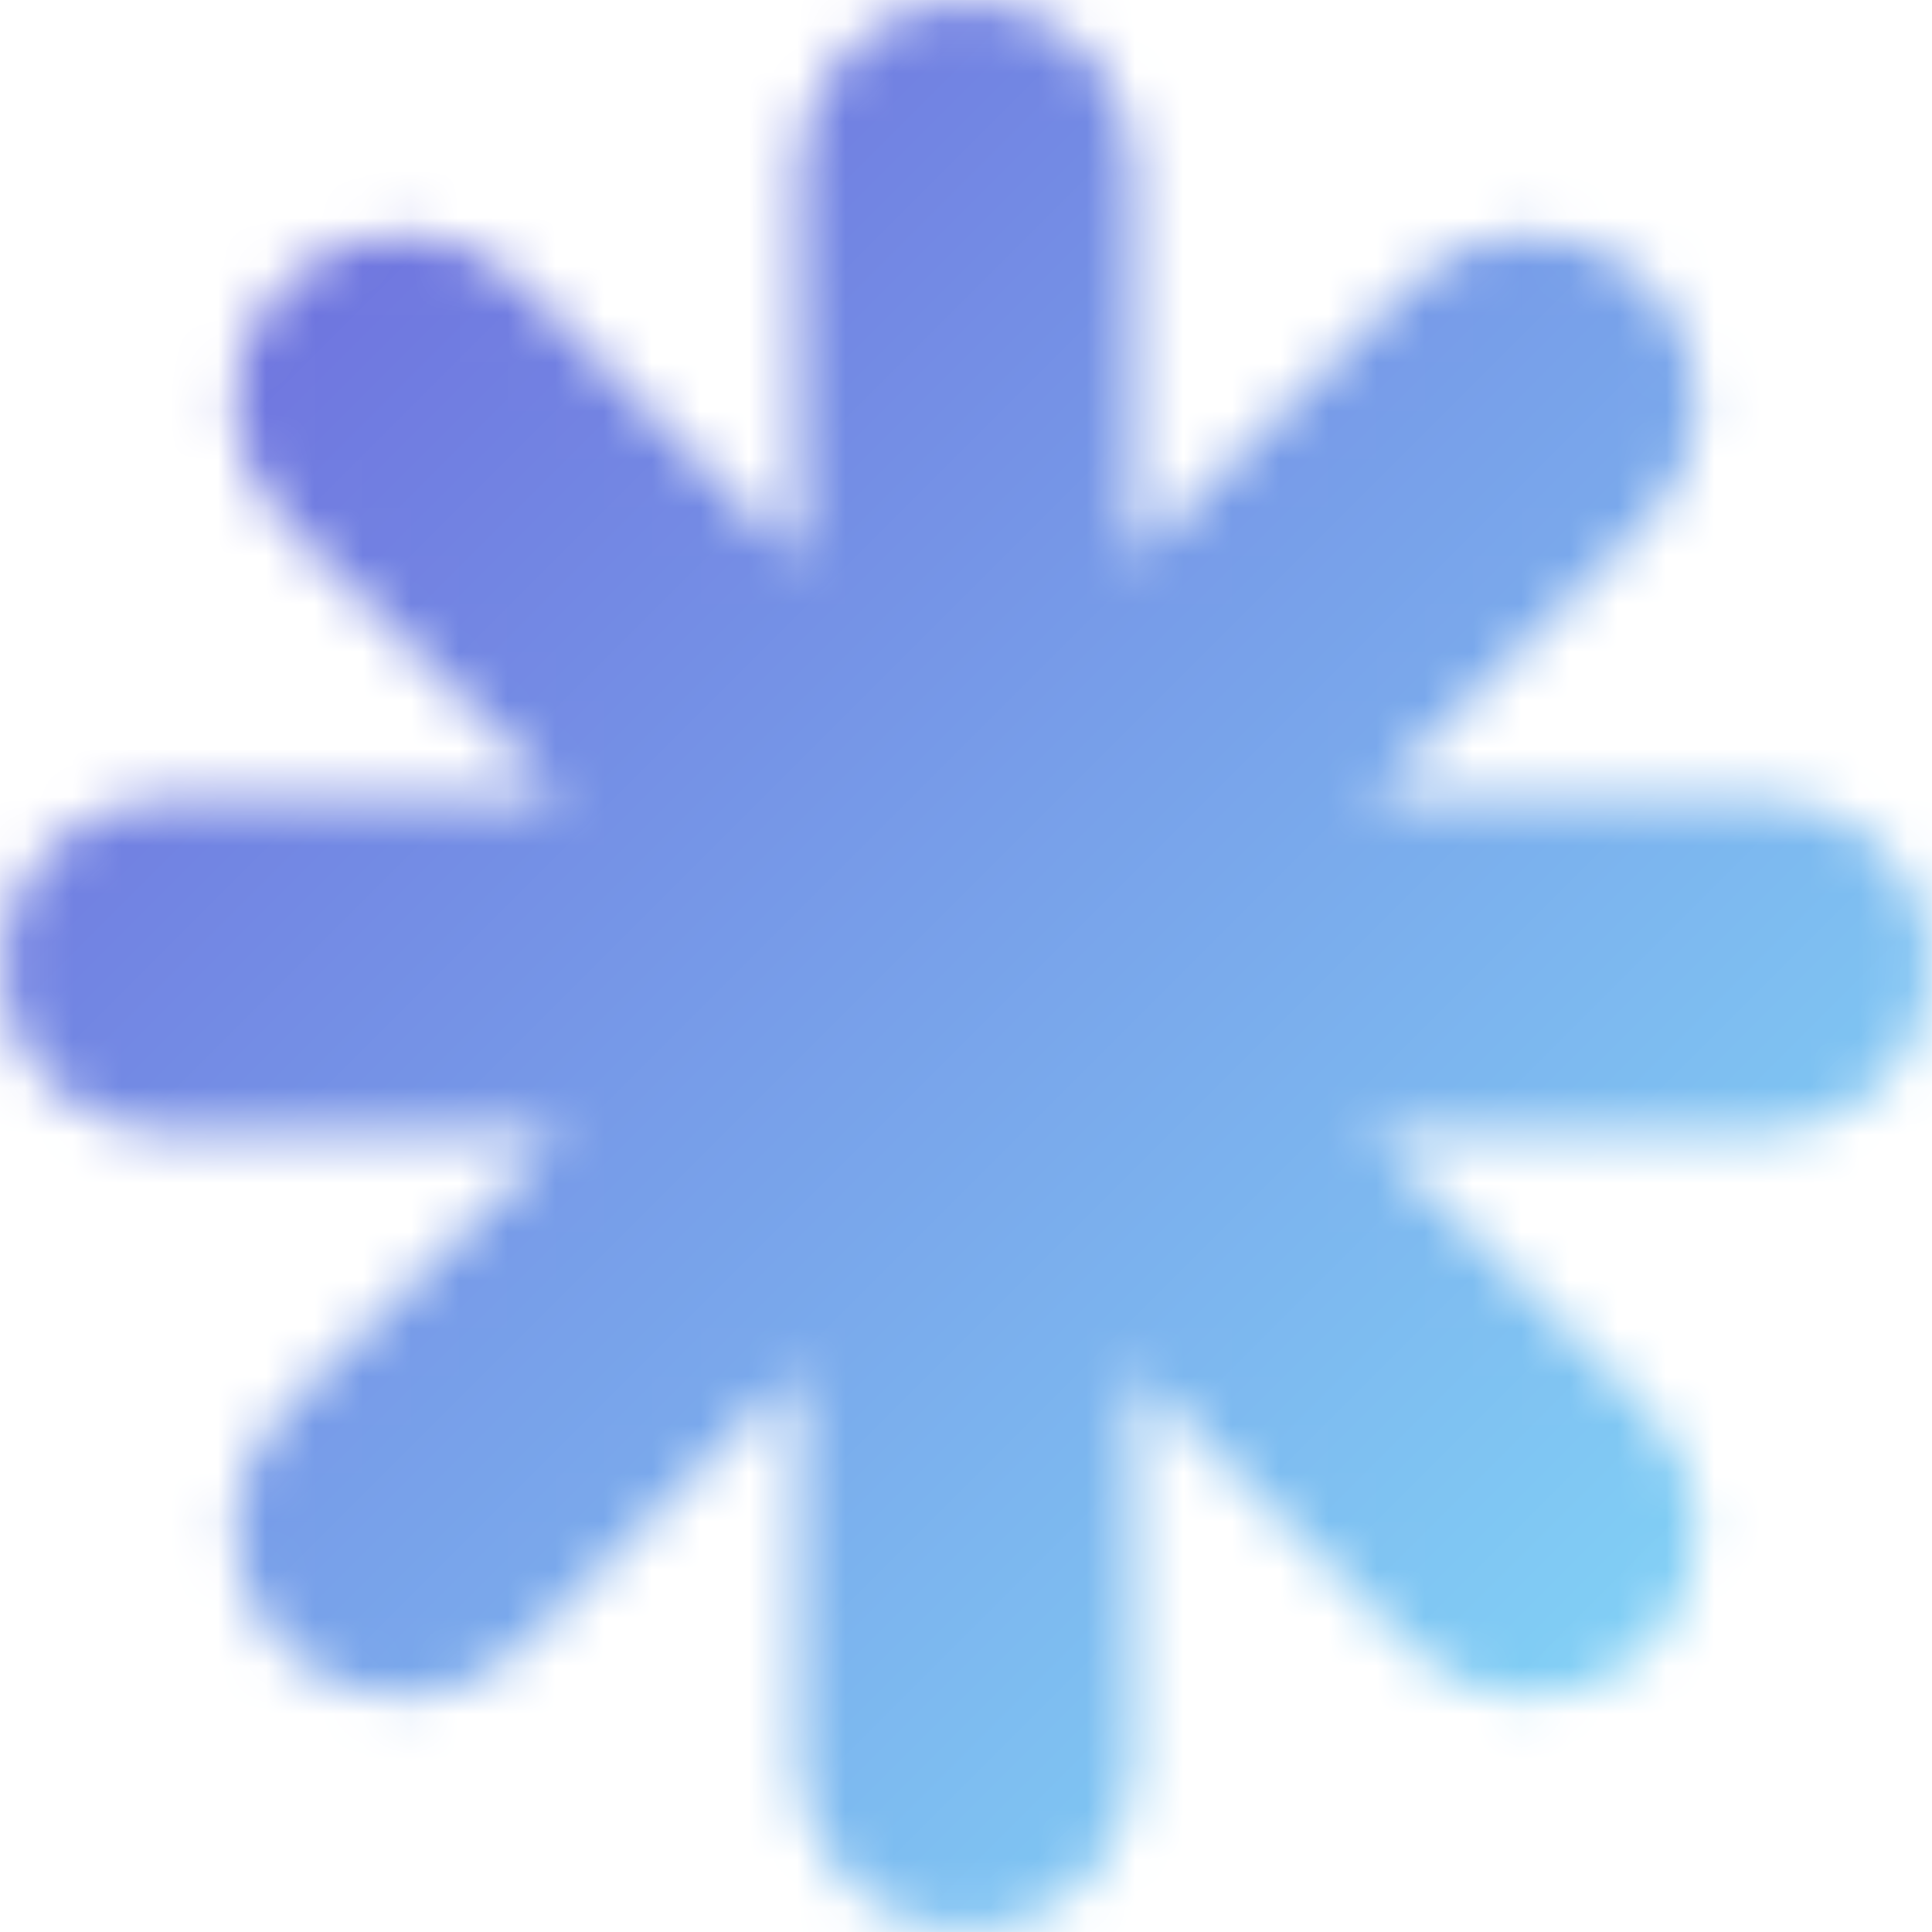 <?xml version="1.0" encoding="UTF-8"?> <svg xmlns="http://www.w3.org/2000/svg" width="40" height="40" viewBox="0 0 40 40" fill="none"><g clip-path="url(#clip0_497_28579)"><mask id="mask0_497_28579" style="mask-type:alpha" maskUnits="userSpaceOnUse" x="0" y="0" width="40" height="40"><path d="M36.528 16.528H28.381L34.142 10.768C35.498 9.412 35.498 7.214 34.142 5.858C32.786 4.502 30.588 4.502 29.232 5.858L23.472 11.619V3.472C23.472 1.555 21.918 0 20 0C18.083 0 16.528 1.554 16.528 3.472V11.619L10.768 5.858C9.412 4.502 7.214 4.502 5.858 5.858C4.502 7.214 4.502 9.412 5.858 10.768L11.619 16.528H3.472C1.555 16.528 0 18.082 0 20C0 21.918 1.554 23.472 3.472 23.472H11.619L5.858 29.232C4.502 30.588 4.502 32.786 5.858 34.142C7.214 35.498 9.412 35.498 10.768 34.142L16.528 28.381V36.528C16.528 38.445 18.082 40 20 40C21.917 40 23.472 38.446 23.472 36.528V28.381L29.232 34.142C30.588 35.498 32.786 35.498 34.142 34.142C35.498 32.786 35.498 30.588 34.142 29.232L28.381 23.472H36.528C38.445 23.472 40 21.918 40 20C40 18.083 38.446 16.528 36.528 16.528Z" fill="black"></path></mask><g mask="url(#mask0_497_28579)"><rect width="40" height="40" fill="url(#paint0_linear_497_28579)"></rect></g></g><defs><linearGradient id="paint0_linear_497_28579" x1="0" y1="0" x2="40" y2="40" gradientUnits="userSpaceOnUse"><stop stop-color="#6B61DA"></stop><stop offset="1" stop-color="#85E3FA"></stop></linearGradient><clipPath id="clip0_497_28579"><rect width="40" height="40" fill="white"></rect></clipPath></defs></svg> 